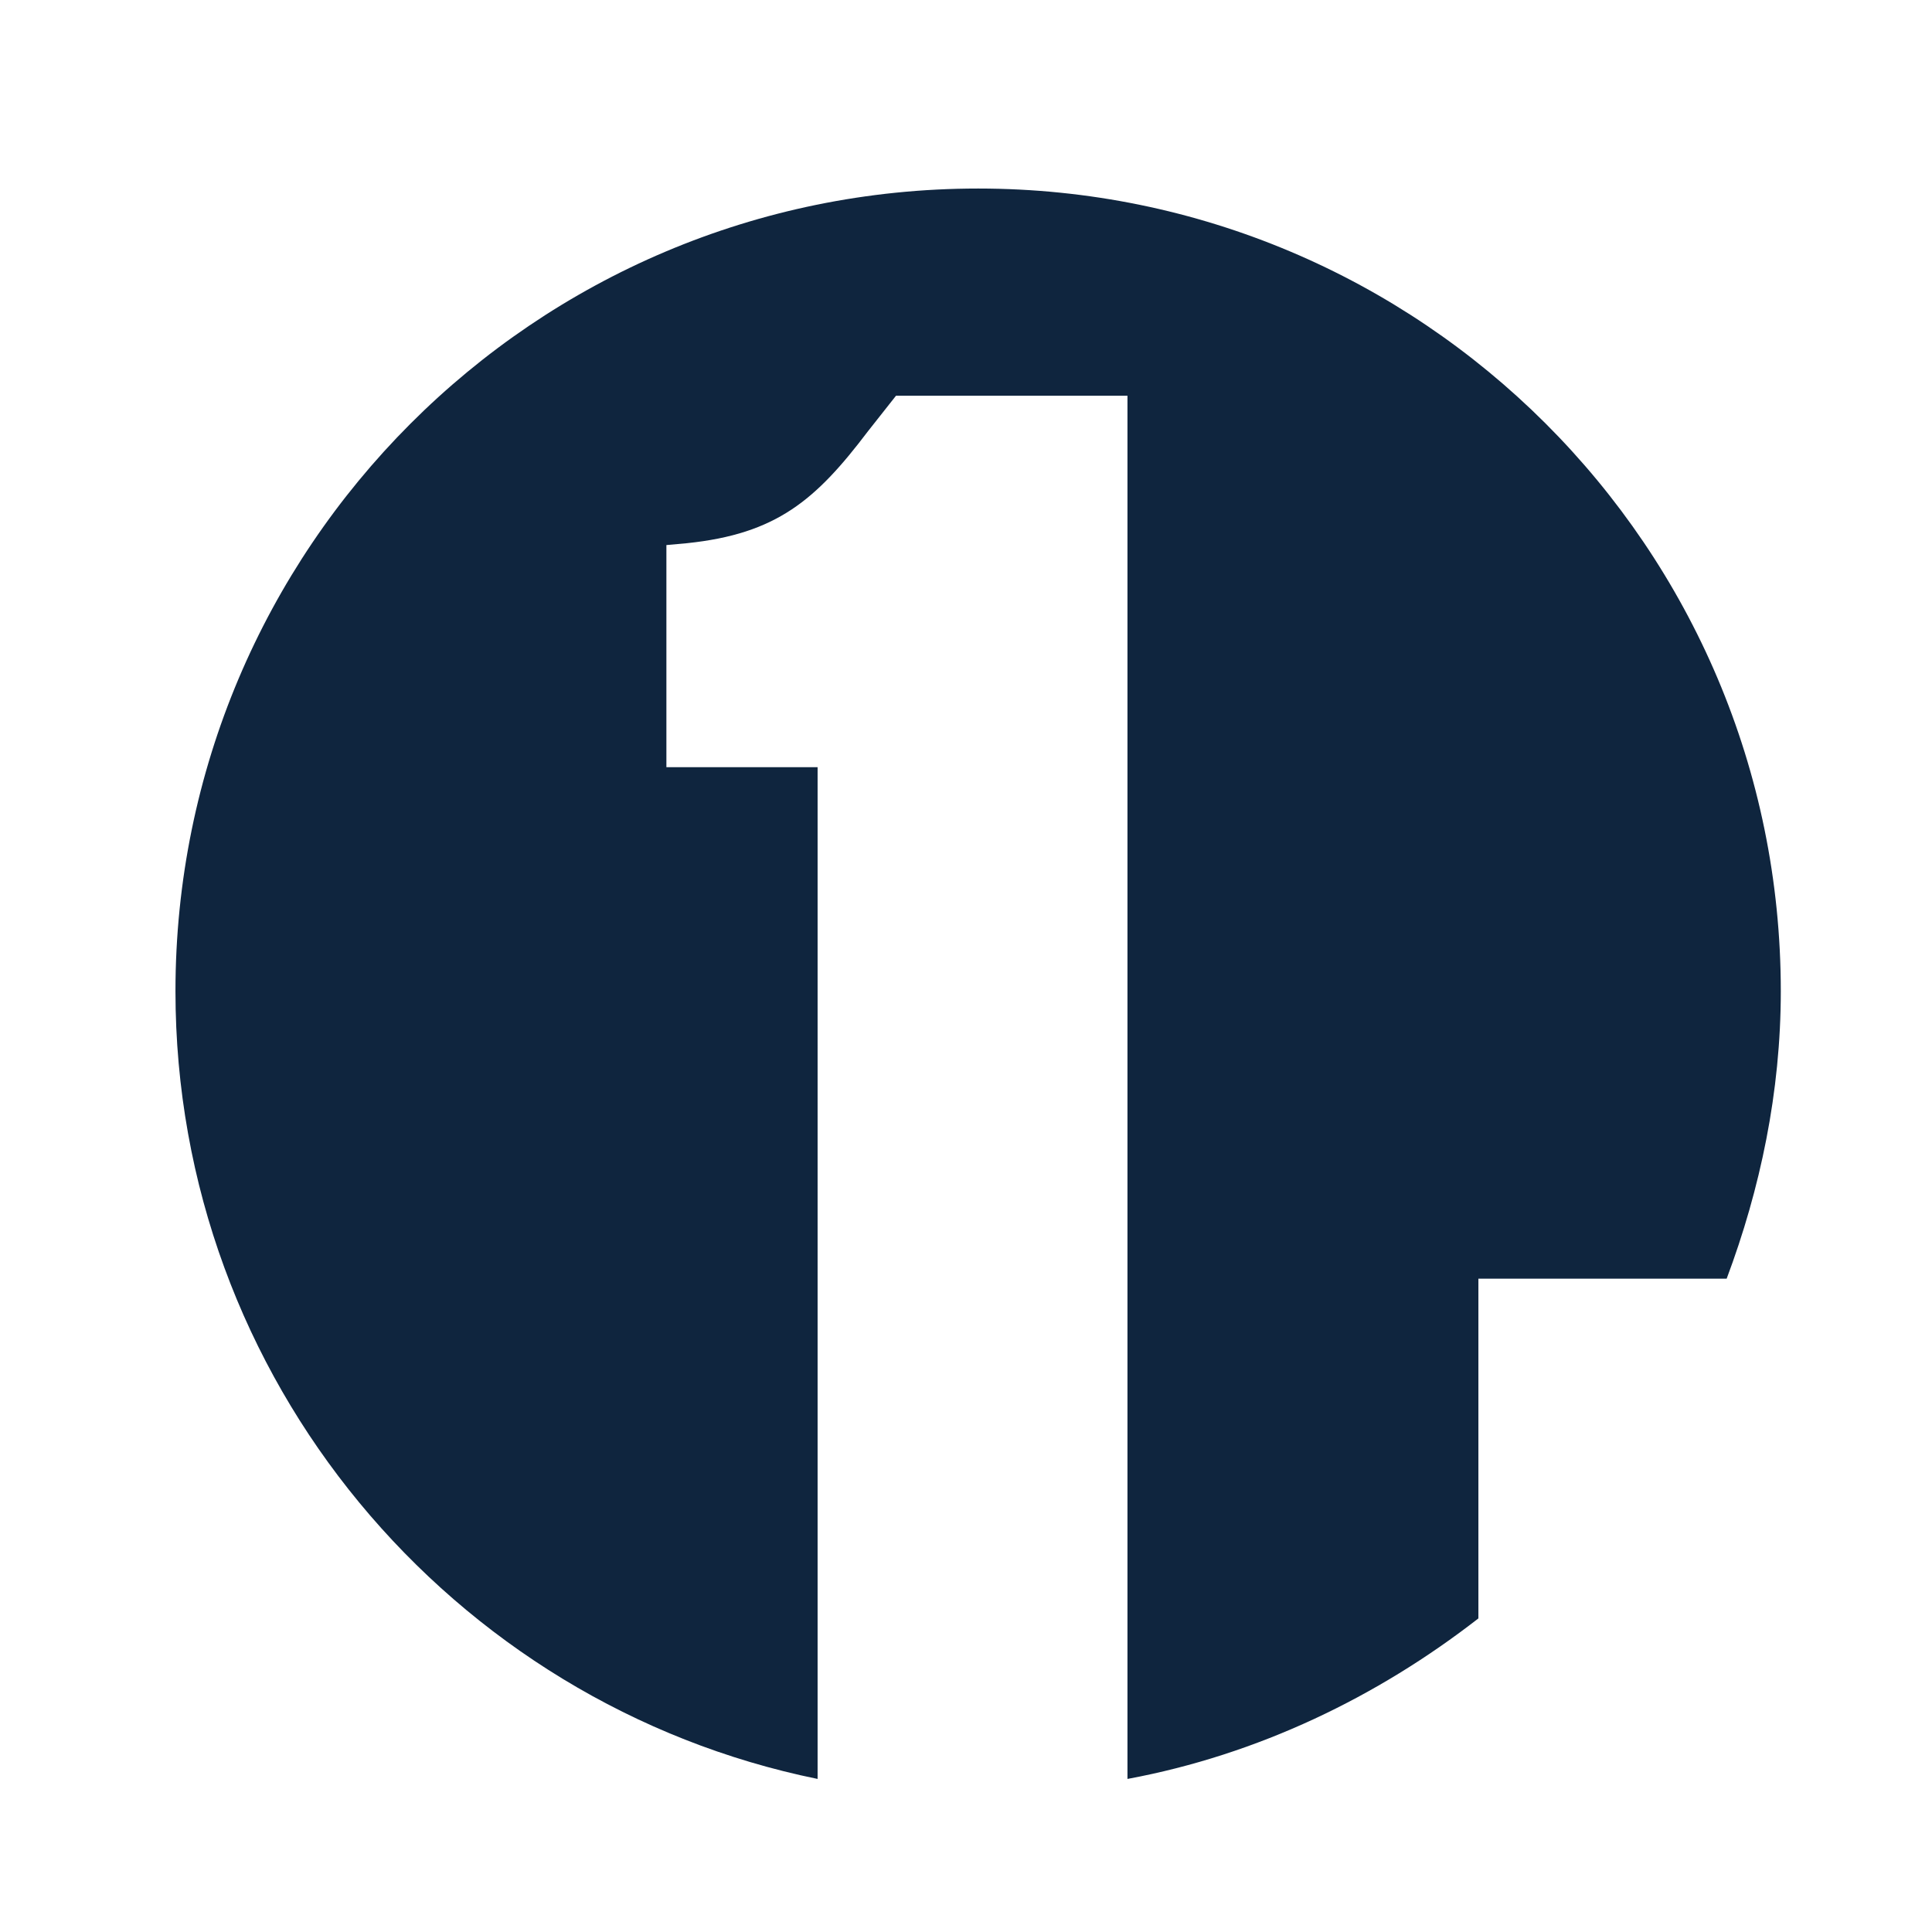 <?xml version="1.0" encoding="utf-8"?>
<!-- Generator: Adobe Illustrator 27.7.0, SVG Export Plug-In . SVG Version: 6.00 Build 0)  -->
<svg version="1.1" id="Layer_3" xmlns="http://www.w3.org/2000/svg" xmlns:xlink="http://www.w3.org/1999/xlink" x="0px" y="0px"
	 viewBox="0 0 103.5 103.5" style="enable-background:new 0 0 103.5 103.5;" xml:space="preserve">
<style type="text/css">
	.st0{fill:#0F253E;}
</style>
<path class="st0" d="M43.7,41.1h-8V29.2l1.1-0.1c4.8-0.5,6.9-2.3,9.7-6l1.5-1.9h12.4v74.1c7-1.3,13.4-4.4,18.8-8.6V68.5h13.3
	c1.8-4.8,2.9-10,2.9-15.4c0-23.8-19.3-43-43-43c-23.8,0-43,19.3-43,43c0,20.8,14.8,38.2,34.4,42.2V41.1z"/>
</svg>
